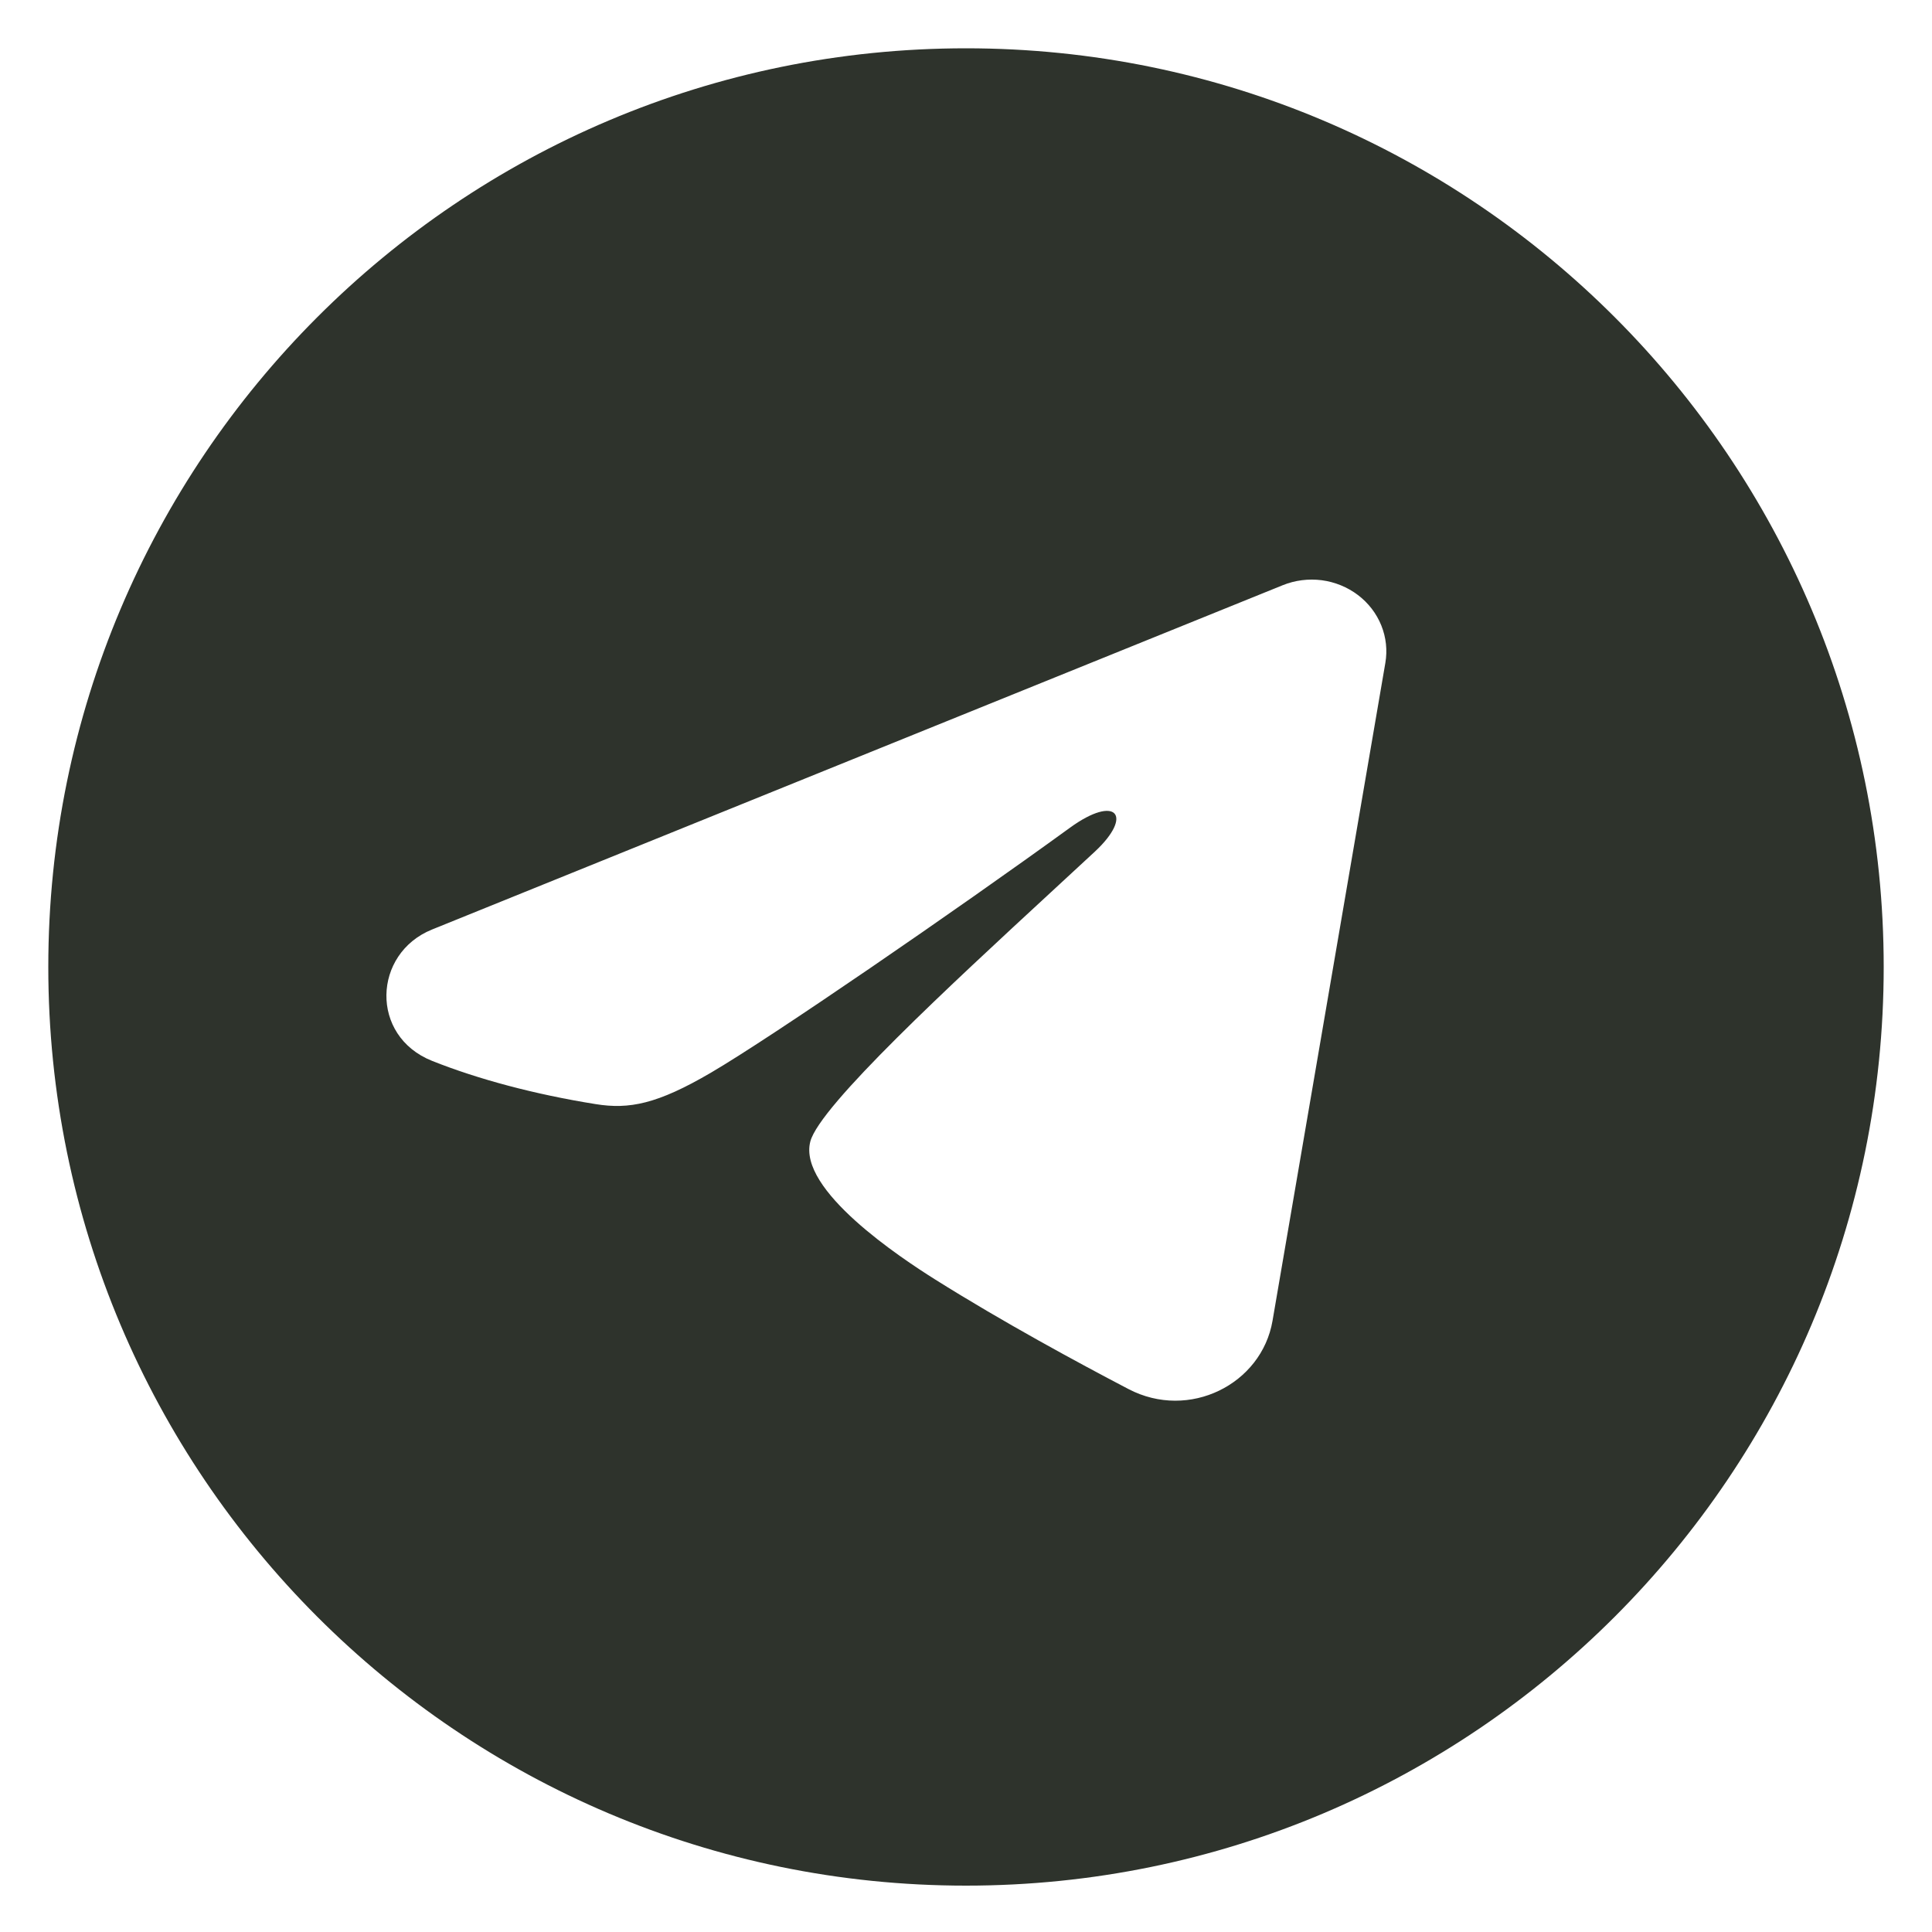 <?xml version="1.0" encoding="UTF-8"?> <svg xmlns="http://www.w3.org/2000/svg" width="40" height="40" viewBox="0 0 40 40" fill="none"><path fill-rule="evenodd" clip-rule="evenodd" d="M20 39.04C30.493 39.04 39 30.524 39 20.02C39 9.515 30.493 1 20 1C9.507 1 1 9.515 1 20.02C1 30.524 9.507 39.04 20 39.04ZM27.365 12.013C27.091 11.978 26.812 12.013 26.558 12.116L8.944 19.245C7.717 19.742 7.654 21.449 8.945 21.964C9.901 22.345 11.072 22.658 12.335 22.86C13.027 22.971 13.606 22.86 14.717 22.21C15.975 21.474 19.782 18.857 22.154 17.136C23.108 16.443 23.477 16.878 22.669 17.631C22.388 17.892 22.079 18.177 21.754 18.477C19.69 20.383 16.973 22.892 16.777 23.633C16.513 24.637 18.659 26.048 19.359 26.489C20.76 27.369 22.317 28.212 23.366 28.76C24.619 29.414 26.119 28.661 26.346 27.347L28.682 13.726C28.727 13.464 28.698 13.196 28.598 12.948C28.498 12.701 28.331 12.483 28.114 12.319C27.897 12.155 27.638 12.049 27.365 12.013Z" fill="#2E332C"></path></svg> 